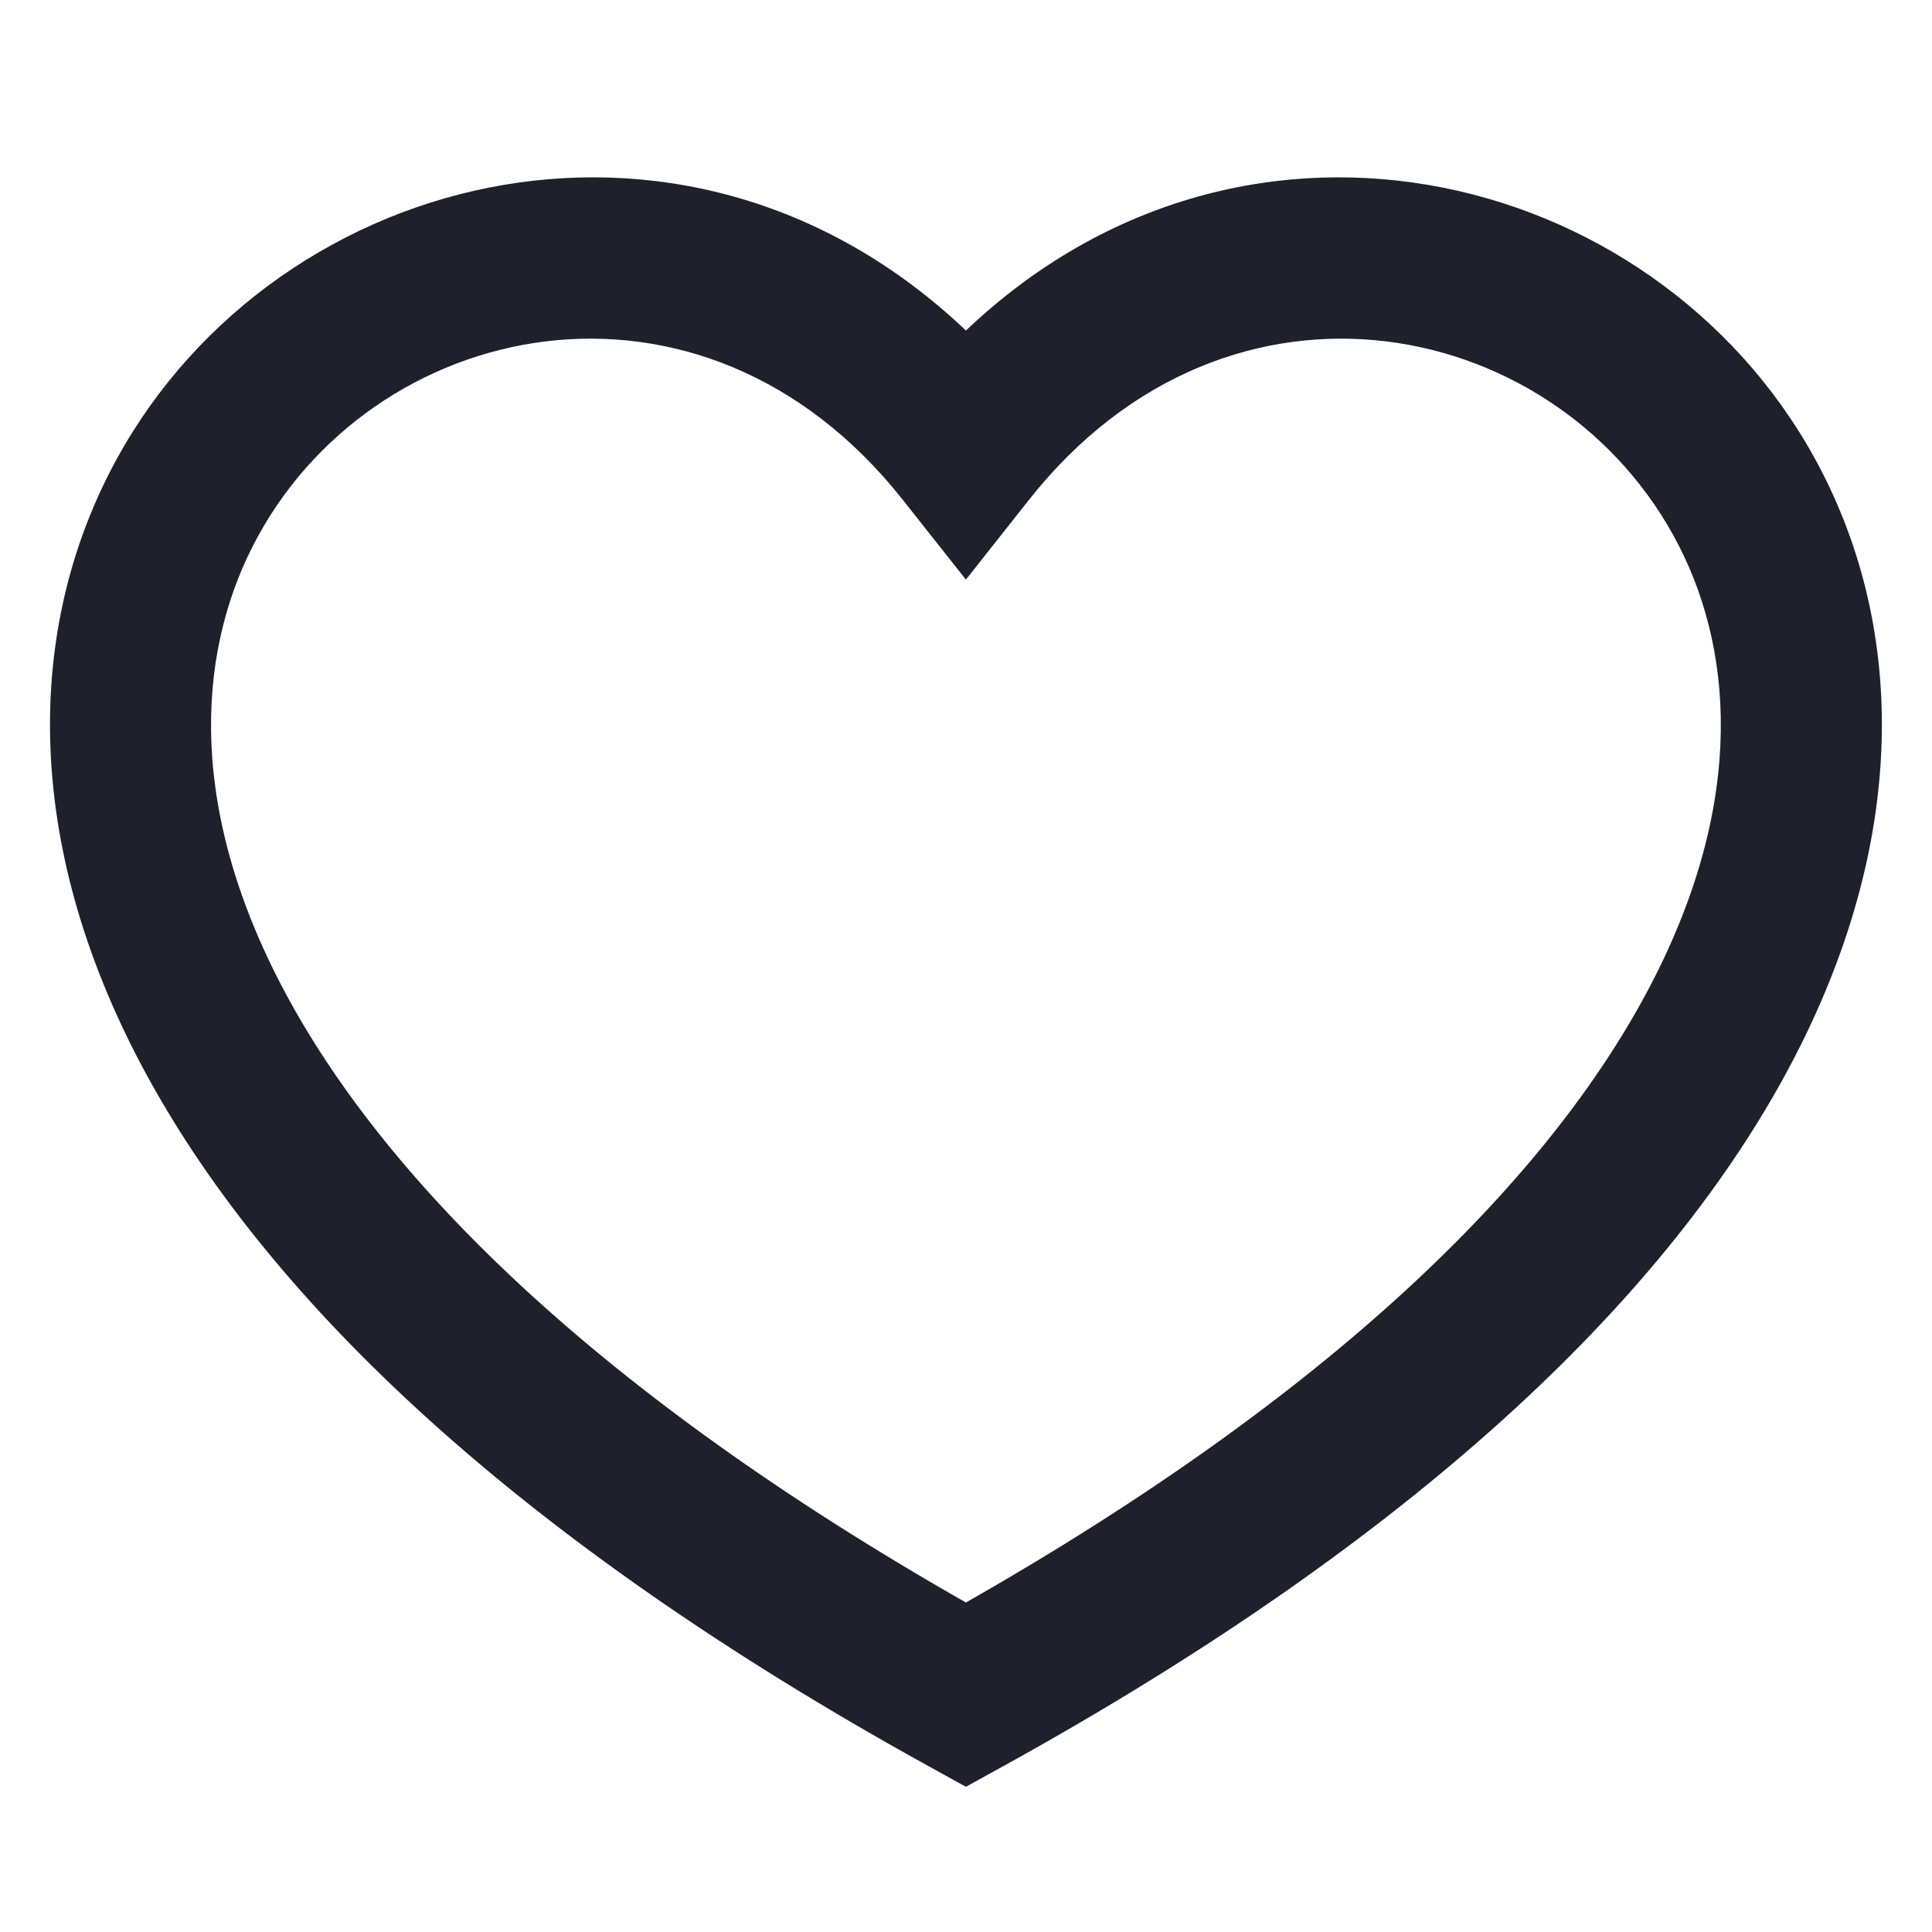 <svg width="24" height="24" viewBox="0 0 24 24" fill="none" xmlns="http://www.w3.org/2000/svg">
<path fill-rule="evenodd" clip-rule="evenodd" d="M11.999 19.907C7.4 17.288 4.835 14.684 3.594 12.425C2.325 10.113 2.436 8.166 3.14 6.784C4.588 3.943 8.706 3.035 11.214 6.208L11.999 7.2L12.783 6.208C15.293 3.035 19.41 3.943 20.858 6.784C21.563 8.166 21.673 10.113 20.404 12.425C19.163 14.684 16.598 17.288 11.999 19.907ZM11.999 4.106C8.47 0.752 3.263 2.138 1.358 5.876C0.313 7.927 0.298 10.578 1.841 13.388C3.37 16.173 6.419 19.113 11.515 21.929L11.999 22.196L12.483 21.929C17.578 19.113 20.628 16.173 22.157 13.388C23.7 10.578 23.686 7.927 22.64 5.876C20.735 2.138 15.528 0.752 11.999 4.106Z" fill="#1E212C"/>
</svg>
